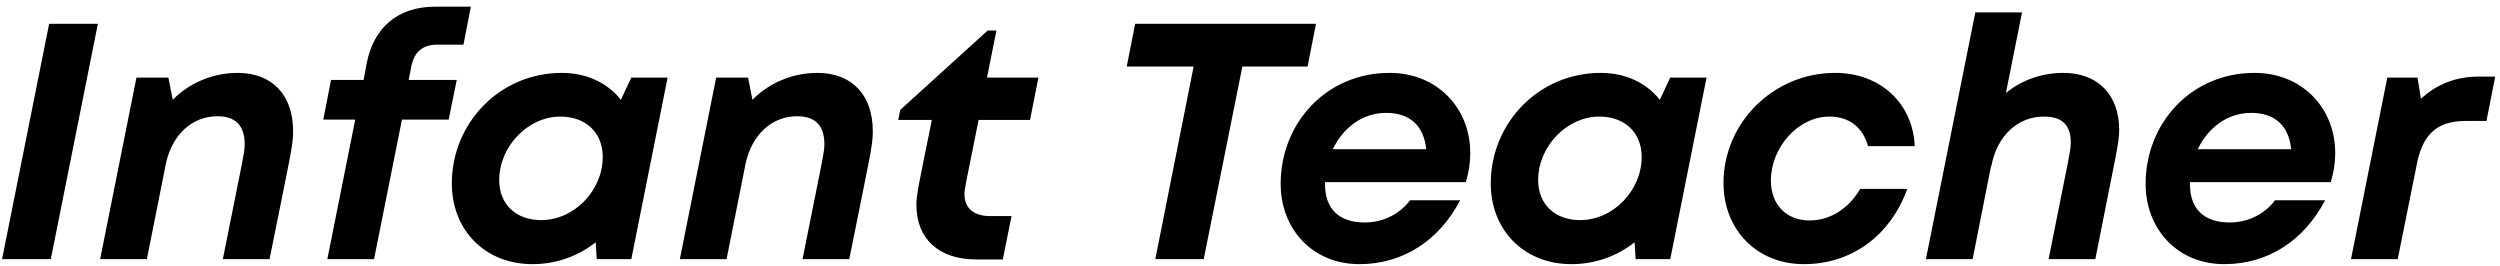 <svg width="357" height="38" viewBox="0 0 357 38" fill="none" xmlns="http://www.w3.org/2000/svg">
<path d="M0.296 37L7.016 3.4H13.976L7.256 37H0.296ZM33.934 10.408C38.974 10.408 41.853 13.672 41.853 18.712C41.853 20.872 41.517 21.928 38.493 37H31.822C34.654 22.744 34.941 21.832 34.941 20.584C34.941 17.944 33.645 16.6 31.053 16.6C27.453 16.6 24.622 19.192 23.709 23.272L20.974 37H14.302L19.485 11.08H24.046L24.669 14.248C27.021 11.848 30.381 10.408 33.934 10.408ZM62.439 6.376C60.375 6.376 59.175 7.384 58.743 9.448L58.359 11.416H65.223L64.071 17.08H57.399L53.415 37H46.743L50.727 17.08H46.167L47.271 11.416H51.927L52.359 9.064C53.319 4.072 56.679 0.952 62.151 0.952H67.239L66.183 6.376H62.439ZM90.152 11.08H95.336L90.152 37H85.208L85.064 34.6C82.568 36.568 79.448 37.72 76.04 37.72C69.176 37.72 64.52 32.776 64.52 26.2C64.52 17.56 71.384 10.408 80.216 10.408C83.816 10.408 86.744 11.848 88.664 14.248L90.152 11.08ZM77.288 31.432C81.992 31.432 86.072 27.208 86.072 22.408C86.072 18.952 83.672 16.648 80.024 16.648C75.368 16.648 71.288 20.92 71.288 25.72C71.288 29.176 73.688 31.432 77.288 31.432ZM116.715 10.408C121.755 10.408 124.635 13.672 124.635 18.712C124.635 20.872 124.299 21.928 121.275 37H114.603C117.435 22.744 117.723 21.832 117.723 20.584C117.723 17.944 116.427 16.6 113.835 16.6C110.235 16.6 107.403 19.192 106.491 23.272L103.755 37H97.083L102.267 11.08H106.827L107.451 14.248C109.803 11.848 113.163 10.408 116.715 10.408ZM147.088 17.128H139.744C137.872 26.392 137.728 27.016 137.728 27.688C137.728 29.752 139.023 30.856 141.424 30.856H144.448L143.2 37.048H139.408C134.032 37.048 130.864 34.072 130.864 29.272C130.864 27.832 131.104 26.776 133.072 17.128H128.271L128.56 15.688L141.04 4.36H142.288L140.944 11.08H148.288L147.088 17.128ZM187.923 3.4L186.723 9.496H177.411L171.891 37H164.979L170.451 9.496H160.899L162.099 3.4H187.923ZM209.328 26.008H189.216C189.216 26.104 189.216 26.2 189.216 26.344C189.216 29.896 191.28 31.768 194.88 31.768C197.52 31.768 199.872 30.568 201.36 28.6H208.512C205.488 34.36 200.352 37.72 194.112 37.72C187.44 37.72 182.88 32.728 182.88 26.248C182.88 17.608 189.36 10.408 198.432 10.408C205.296 10.408 209.952 15.496 209.952 21.832C209.952 23.368 209.712 24.664 209.328 26.008ZM197.952 16.12C194.448 16.12 191.76 18.328 190.32 21.304H203.664C203.328 17.944 201.312 16.12 197.952 16.12ZM238.512 11.08H243.696L238.512 37H233.568L233.424 34.6C230.928 36.568 227.808 37.72 224.4 37.72C217.536 37.72 212.88 32.776 212.88 26.2C212.88 17.56 219.744 10.408 228.576 10.408C232.176 10.408 235.104 11.848 237.024 14.248L238.512 11.08ZM225.648 31.432C230.352 31.432 234.432 27.208 234.432 22.408C234.432 18.952 232.032 16.648 228.384 16.648C223.728 16.648 219.648 20.92 219.648 25.72C219.648 29.176 222.048 31.432 225.648 31.432ZM257.586 37.72C250.77 37.72 246.114 32.68 246.114 26.152C246.114 17.512 253.266 10.408 262.05 10.408C268.674 10.408 273.186 14.92 273.426 20.872H266.754C266.034 18.232 264.114 16.648 261.234 16.648C256.722 16.648 252.882 21.112 252.882 25.768C252.882 29.176 255.042 31.48 258.402 31.48C261.33 31.48 263.922 29.848 265.65 26.968H272.37C269.874 33.784 264.306 37.72 257.586 37.72ZM294.652 10.408C299.644 10.408 302.62 13.624 302.62 18.52C302.62 20.44 302.236 21.64 299.212 37H292.54C295.468 22.264 295.708 21.544 295.708 20.344C295.708 17.8 294.412 16.648 291.868 16.648C288.172 16.648 285.196 19.336 284.38 23.656H284.332L281.692 37H275.02L282.076 1.768H288.748L286.444 13.288C288.652 11.464 291.532 10.408 294.652 10.408ZM332.843 26.008H312.731C312.731 26.104 312.731 26.2 312.731 26.344C312.731 29.896 314.795 31.768 318.395 31.768C321.035 31.768 323.387 30.568 324.875 28.6H332.027C329.003 34.36 323.867 37.72 317.627 37.72C310.955 37.72 306.395 32.728 306.395 26.248C306.395 17.608 312.875 10.408 321.947 10.408C328.811 10.408 333.467 15.496 333.467 21.832C333.467 23.368 333.227 24.664 332.843 26.008ZM321.467 16.12C317.963 16.12 315.275 18.328 313.835 21.304H327.179C326.843 17.944 324.827 16.12 321.467 16.12ZM354.011 10.936H356.315L355.067 17.272H352.091C348.203 17.272 346.139 19 345.227 22.936L342.395 37H335.723L340.907 11.08H345.227L345.707 14.104C348.059 11.944 350.795 10.936 354.011 10.936Z" fill="black"/>
</svg>
